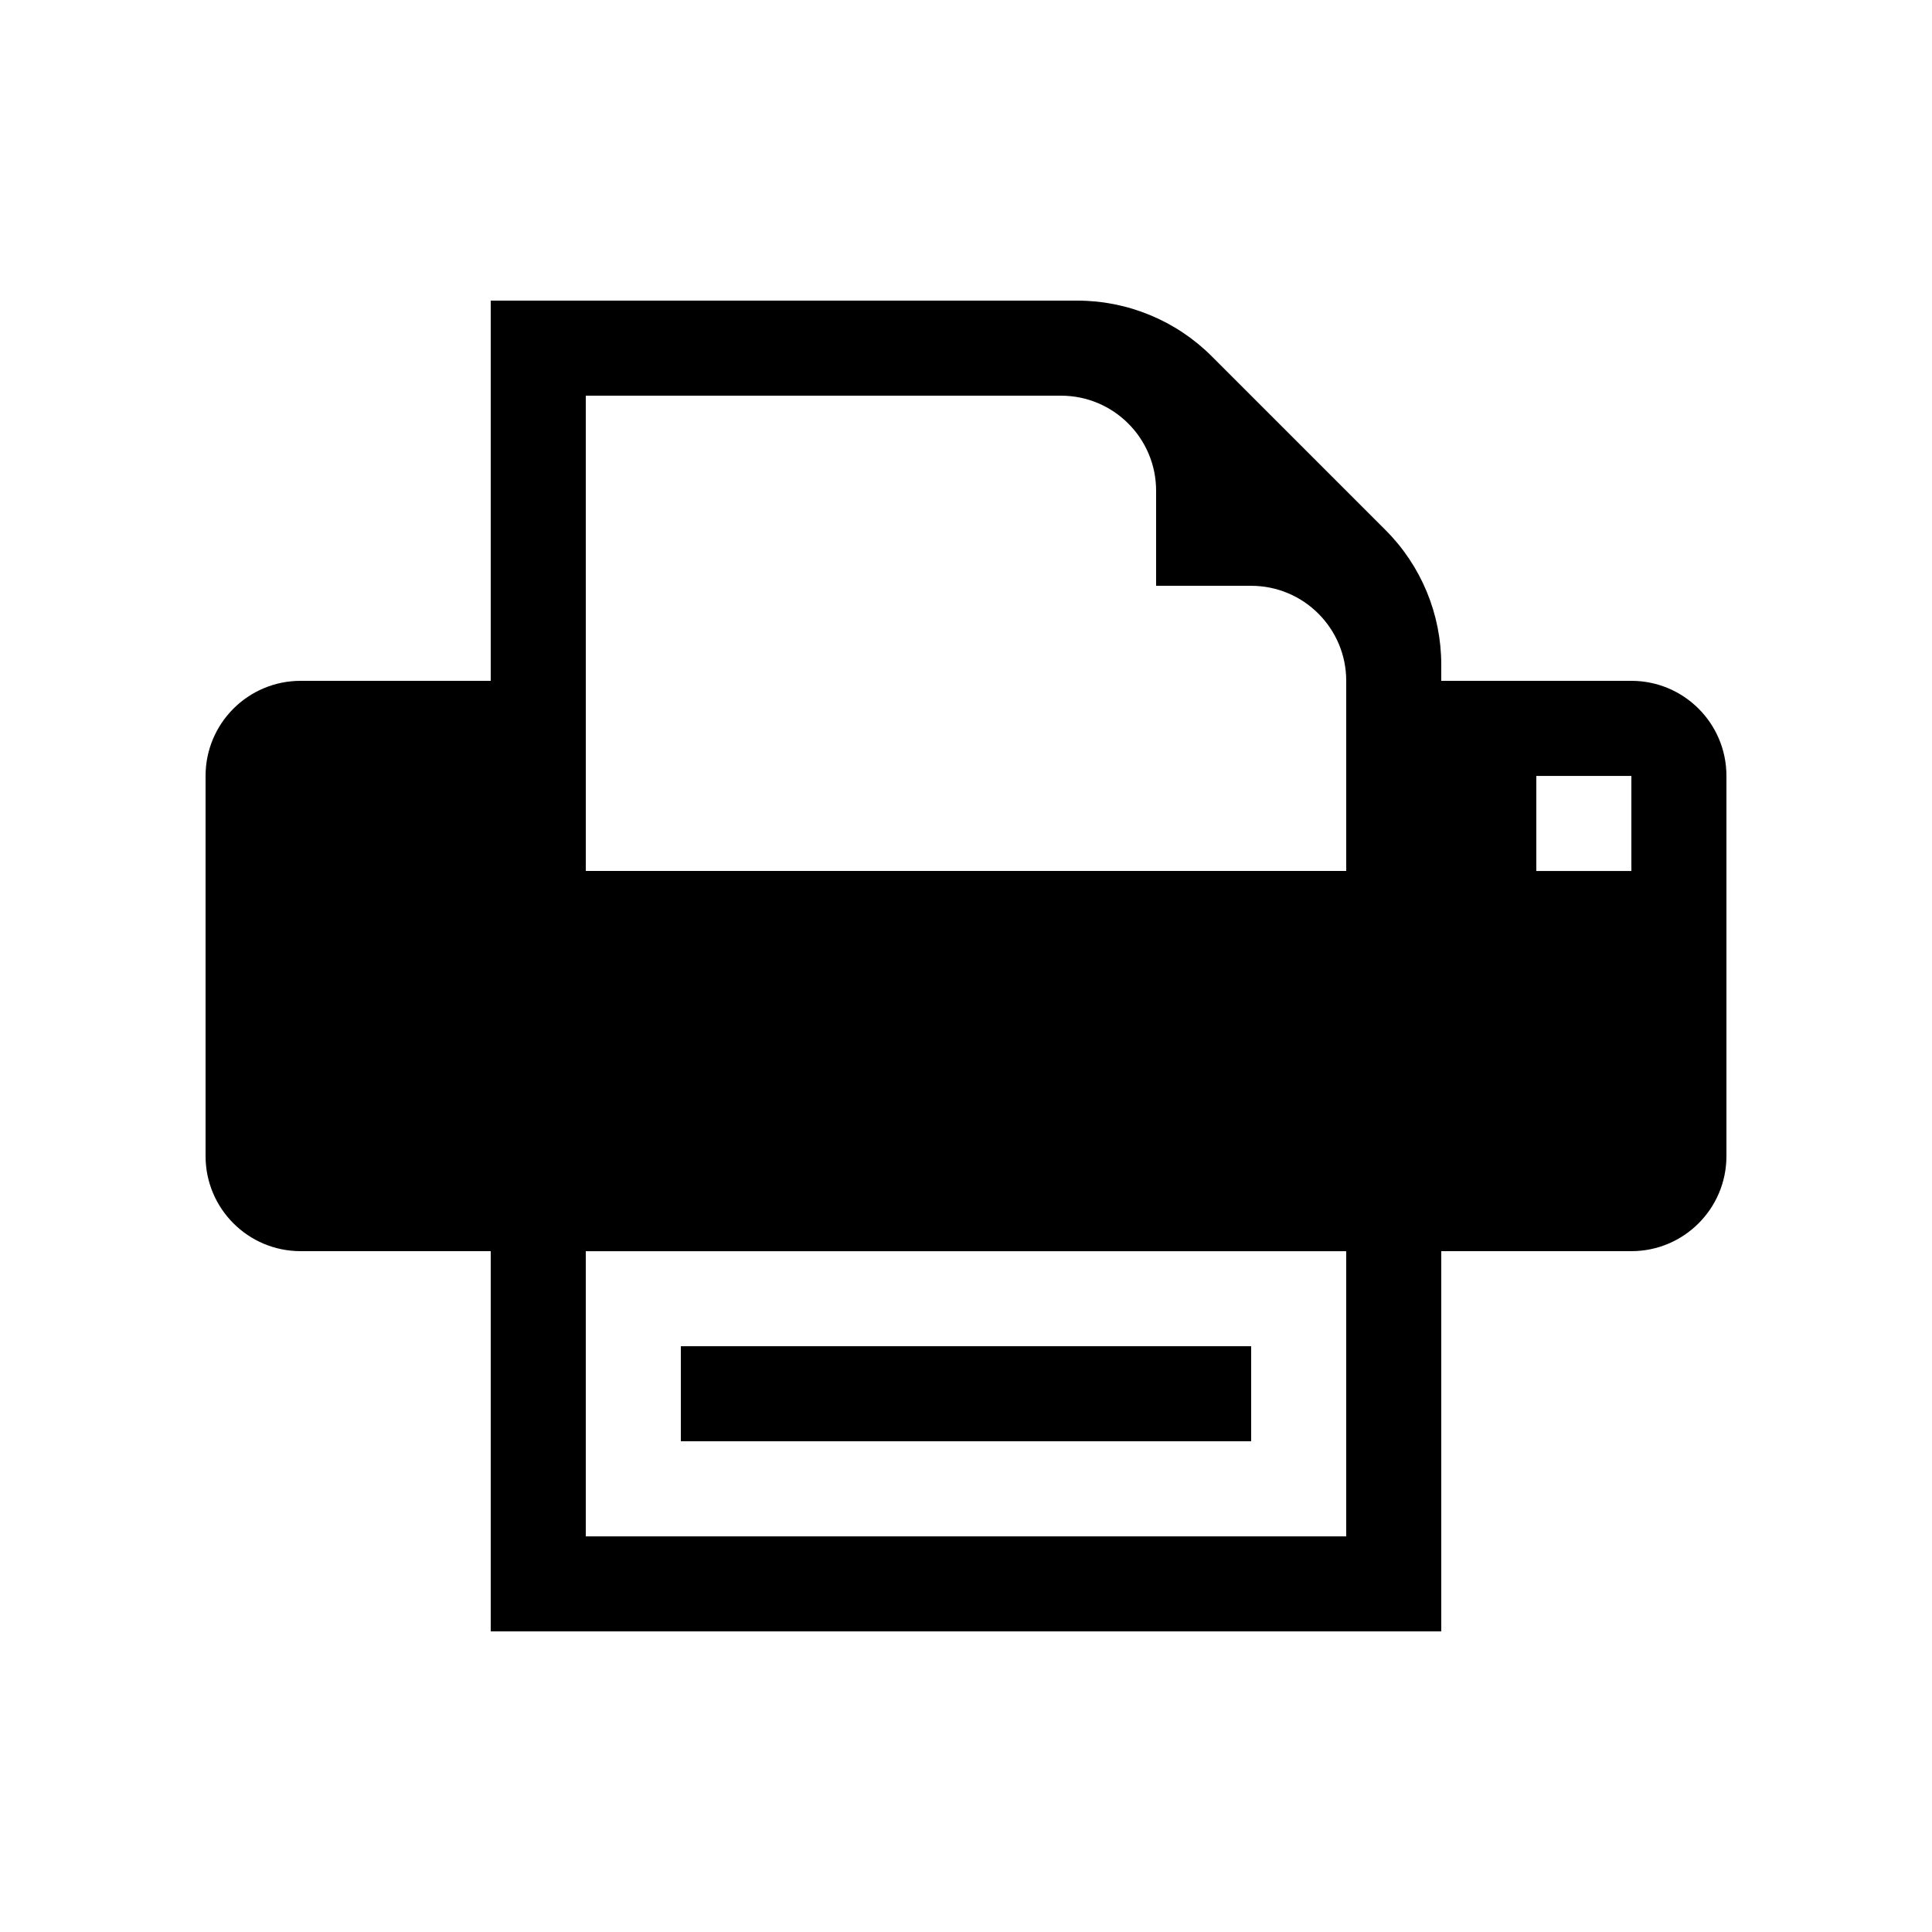 <?xml version="1.0" encoding="UTF-8"?>
<!-- Uploaded to: SVG Repo, www.svgrepo.com, Generator: SVG Repo Mixer Tools -->
<svg fill="#000000" width="800px" height="800px" version="1.1" viewBox="144 144 512 512" xmlns="http://www.w3.org/2000/svg">
 <g>
  <path d="m576.33 324.43h-50.383v-4.32c0-13.363-5.309-26.18-14.754-35.625l-46.059-46.059c-9.445-9.445-22.266-14.758-35.625-14.758h-155.46v100.76h-50.383c-13.91 0-25.188 11.281-25.188 25.191v100.76c0 13.91 11.277 25.191 25.188 25.191h50.383v100.76h251.9v-100.76h50.383c13.91 0 25.191-11.281 25.191-25.191v-100.76c0-13.91-11.281-25.191-25.191-25.191zm-277.09-75.57h125.95c13.91 0 25.191 11.281 25.191 25.191v25.191h25.191c13.91 0 25.191 11.277 25.191 25.188v50.383h-201.52zm201.52 302.29h-201.52v-75.57h201.52zm75.57-176.33h-25.191v-25.191h25.191z"/>
  <path d="m324.43 500.76h151.14v25.188h-151.14z"/>
 </g>
</svg>